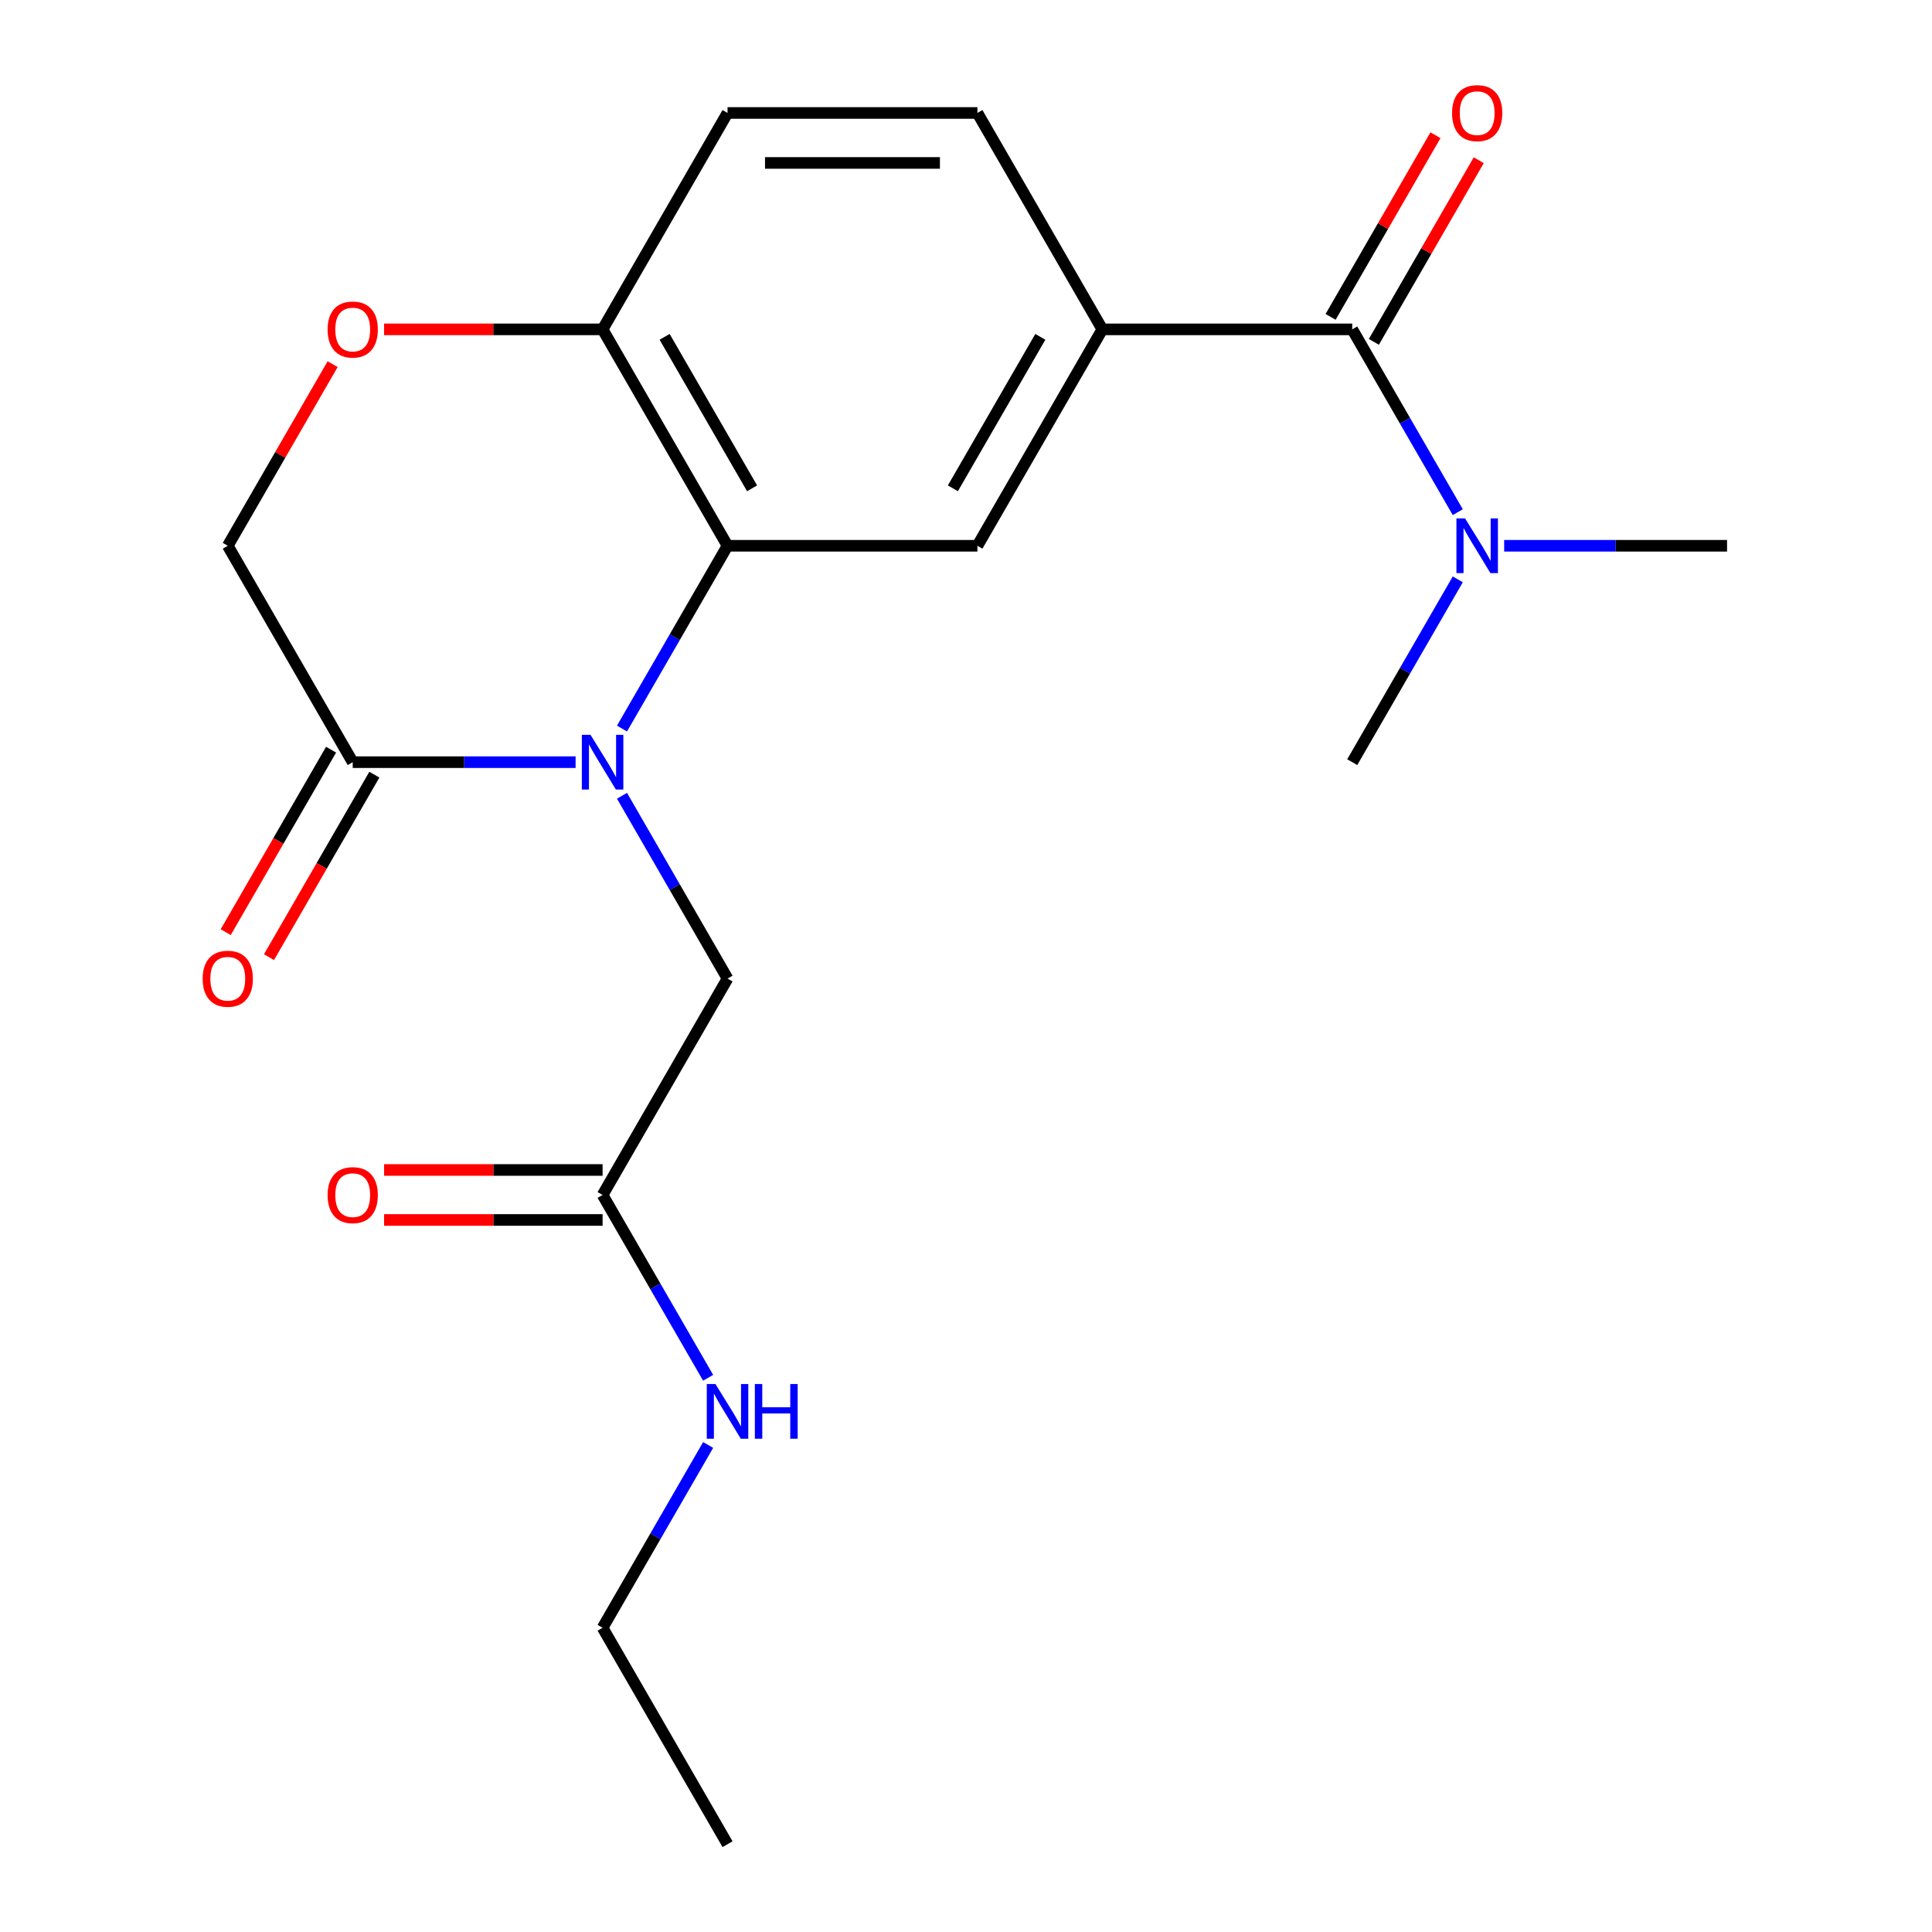 <?xml version='1.0' encoding='iso-8859-1'?>
<svg version='1.1' baseProfile='full'
              xmlns='http://www.w3.org/2000/svg'
                      xmlns:rdkit='http://www.rdkit.org/xml'
                      xmlns:xlink='http://www.w3.org/1999/xlink'
                  xml:space='preserve'
width='1000px' height='1000px' viewBox='0 0 1000 1000'>
<!-- END OF HEADER -->
<rect style='opacity:1.0;fill:#FFFFFF;stroke:none' width='1000' height='1000' x='0' y='0'> </rect>
<path class='bond-0' d='M 321.944,377.105 L 349.257,329.797' style='fill:none;fill-rule:evenodd;stroke:#0000FF;stroke-width:6px;stroke-linecap:butt;stroke-linejoin:miter;stroke-opacity:1' />
<path class='bond-0' d='M 349.257,329.797 L 376.571,282.489' style='fill:none;fill-rule:evenodd;stroke:#000000;stroke-width:6px;stroke-linecap:butt;stroke-linejoin:miter;stroke-opacity:1' />
<path class='bond-1' d='M 297.928,394.498 L 240.247,394.498' style='fill:none;fill-rule:evenodd;stroke:#0000FF;stroke-width:6px;stroke-linecap:butt;stroke-linejoin:miter;stroke-opacity:1' />
<path class='bond-1' d='M 240.247,394.498 L 182.565,394.498' style='fill:none;fill-rule:evenodd;stroke:#000000;stroke-width:6px;stroke-linecap:butt;stroke-linejoin:miter;stroke-opacity:1' />
<path class='bond-7' d='M 321.944,411.892 L 349.257,459.2' style='fill:none;fill-rule:evenodd;stroke:#0000FF;stroke-width:6px;stroke-linecap:butt;stroke-linejoin:miter;stroke-opacity:1' />
<path class='bond-7' d='M 349.257,459.2 L 376.571,506.508' style='fill:none;fill-rule:evenodd;stroke:#000000;stroke-width:6px;stroke-linecap:butt;stroke-linejoin:miter;stroke-opacity:1' />
<path class='bond-4' d='M 376.571,282.489 L 505.908,282.489' style='fill:none;fill-rule:evenodd;stroke:#000000;stroke-width:6px;stroke-linecap:butt;stroke-linejoin:miter;stroke-opacity:1' />
<path class='bond-6' d='M 376.571,282.489 L 311.902,170.48' style='fill:none;fill-rule:evenodd;stroke:#000000;stroke-width:6px;stroke-linecap:butt;stroke-linejoin:miter;stroke-opacity:1' />
<path class='bond-6' d='M 389.272,252.754 L 344.004,174.347' style='fill:none;fill-rule:evenodd;stroke:#000000;stroke-width:6px;stroke-linecap:butt;stroke-linejoin:miter;stroke-opacity:1' />
<path class='bond-10' d='M 182.565,394.498 L 117.896,282.489' style='fill:none;fill-rule:evenodd;stroke:#000000;stroke-width:6px;stroke-linecap:butt;stroke-linejoin:miter;stroke-opacity:1' />
<path class='bond-12' d='M 171.364,388.031 L 144.097,435.259' style='fill:none;fill-rule:evenodd;stroke:#000000;stroke-width:6px;stroke-linecap:butt;stroke-linejoin:miter;stroke-opacity:1' />
<path class='bond-12' d='M 144.097,435.259 L 116.829,482.487' style='fill:none;fill-rule:evenodd;stroke:#FF0000;stroke-width:6px;stroke-linecap:butt;stroke-linejoin:miter;stroke-opacity:1' />
<path class='bond-12' d='M 193.765,400.965 L 166.498,448.193' style='fill:none;fill-rule:evenodd;stroke:#000000;stroke-width:6px;stroke-linecap:butt;stroke-linejoin:miter;stroke-opacity:1' />
<path class='bond-12' d='M 166.498,448.193 L 139.231,495.421' style='fill:none;fill-rule:evenodd;stroke:#FF0000;stroke-width:6px;stroke-linecap:butt;stroke-linejoin:miter;stroke-opacity:1' />
<path class='bond-2' d='M 699.914,170.48 L 570.577,170.48' style='fill:none;fill-rule:evenodd;stroke:#000000;stroke-width:6px;stroke-linecap:butt;stroke-linejoin:miter;stroke-opacity:1' />
<path class='bond-9' d='M 699.914,170.48 L 727.227,217.788' style='fill:none;fill-rule:evenodd;stroke:#000000;stroke-width:6px;stroke-linecap:butt;stroke-linejoin:miter;stroke-opacity:1' />
<path class='bond-9' d='M 727.227,217.788 L 754.54,265.096' style='fill:none;fill-rule:evenodd;stroke:#0000FF;stroke-width:6px;stroke-linecap:butt;stroke-linejoin:miter;stroke-opacity:1' />
<path class='bond-11' d='M 711.115,176.946 L 738.255,129.938' style='fill:none;fill-rule:evenodd;stroke:#000000;stroke-width:6px;stroke-linecap:butt;stroke-linejoin:miter;stroke-opacity:1' />
<path class='bond-11' d='M 738.255,129.938 L 765.395,82.93' style='fill:none;fill-rule:evenodd;stroke:#FF0000;stroke-width:6px;stroke-linecap:butt;stroke-linejoin:miter;stroke-opacity:1' />
<path class='bond-11' d='M 688.713,164.013 L 715.853,117.005' style='fill:none;fill-rule:evenodd;stroke:#000000;stroke-width:6px;stroke-linecap:butt;stroke-linejoin:miter;stroke-opacity:1' />
<path class='bond-11' d='M 715.853,117.005 L 742.993,69.997' style='fill:none;fill-rule:evenodd;stroke:#FF0000;stroke-width:6px;stroke-linecap:butt;stroke-linejoin:miter;stroke-opacity:1' />
<path class='bond-3' d='M 570.577,170.48 L 505.908,282.489' style='fill:none;fill-rule:evenodd;stroke:#000000;stroke-width:6px;stroke-linecap:butt;stroke-linejoin:miter;stroke-opacity:1' />
<path class='bond-3' d='M 538.474,174.347 L 493.206,252.754' style='fill:none;fill-rule:evenodd;stroke:#000000;stroke-width:6px;stroke-linecap:butt;stroke-linejoin:miter;stroke-opacity:1' />
<path class='bond-22' d='M 570.577,170.48 L 505.908,58.47' style='fill:none;fill-rule:evenodd;stroke:#000000;stroke-width:6px;stroke-linecap:butt;stroke-linejoin:miter;stroke-opacity:1' />
<path class='bond-5' d='M 172.176,188.473 L 145.036,235.481' style='fill:none;fill-rule:evenodd;stroke:#FF0000;stroke-width:6px;stroke-linecap:butt;stroke-linejoin:miter;stroke-opacity:1' />
<path class='bond-5' d='M 145.036,235.481 L 117.896,282.489' style='fill:none;fill-rule:evenodd;stroke:#000000;stroke-width:6px;stroke-linecap:butt;stroke-linejoin:miter;stroke-opacity:1' />
<path class='bond-21' d='M 198.798,170.48 L 255.35,170.48' style='fill:none;fill-rule:evenodd;stroke:#FF0000;stroke-width:6px;stroke-linecap:butt;stroke-linejoin:miter;stroke-opacity:1' />
<path class='bond-21' d='M 255.35,170.48 L 311.902,170.48' style='fill:none;fill-rule:evenodd;stroke:#000000;stroke-width:6px;stroke-linecap:butt;stroke-linejoin:miter;stroke-opacity:1' />
<path class='bond-15' d='M 311.902,170.48 L 376.571,58.47' style='fill:none;fill-rule:evenodd;stroke:#000000;stroke-width:6px;stroke-linecap:butt;stroke-linejoin:miter;stroke-opacity:1' />
<path class='bond-8' d='M 376.571,506.508 L 311.902,618.517' style='fill:none;fill-rule:evenodd;stroke:#000000;stroke-width:6px;stroke-linecap:butt;stroke-linejoin:miter;stroke-opacity:1' />
<path class='bond-14' d='M 311.902,605.583 L 255.35,605.583' style='fill:none;fill-rule:evenodd;stroke:#000000;stroke-width:6px;stroke-linecap:butt;stroke-linejoin:miter;stroke-opacity:1' />
<path class='bond-14' d='M 255.35,605.583 L 198.798,605.583' style='fill:none;fill-rule:evenodd;stroke:#FF0000;stroke-width:6px;stroke-linecap:butt;stroke-linejoin:miter;stroke-opacity:1' />
<path class='bond-14' d='M 311.902,631.451 L 255.35,631.451' style='fill:none;fill-rule:evenodd;stroke:#000000;stroke-width:6px;stroke-linecap:butt;stroke-linejoin:miter;stroke-opacity:1' />
<path class='bond-14' d='M 255.35,631.451 L 198.798,631.451' style='fill:none;fill-rule:evenodd;stroke:#FF0000;stroke-width:6px;stroke-linecap:butt;stroke-linejoin:miter;stroke-opacity:1' />
<path class='bond-16' d='M 311.902,618.517 L 339.215,665.825' style='fill:none;fill-rule:evenodd;stroke:#000000;stroke-width:6px;stroke-linecap:butt;stroke-linejoin:miter;stroke-opacity:1' />
<path class='bond-16' d='M 339.215,665.825 L 366.528,713.133' style='fill:none;fill-rule:evenodd;stroke:#0000FF;stroke-width:6px;stroke-linecap:butt;stroke-linejoin:miter;stroke-opacity:1' />
<path class='bond-17' d='M 778.556,282.489 L 836.238,282.489' style='fill:none;fill-rule:evenodd;stroke:#0000FF;stroke-width:6px;stroke-linecap:butt;stroke-linejoin:miter;stroke-opacity:1' />
<path class='bond-17' d='M 836.238,282.489 L 893.92,282.489' style='fill:none;fill-rule:evenodd;stroke:#000000;stroke-width:6px;stroke-linecap:butt;stroke-linejoin:miter;stroke-opacity:1' />
<path class='bond-18' d='M 754.54,299.882 L 727.227,347.19' style='fill:none;fill-rule:evenodd;stroke:#0000FF;stroke-width:6px;stroke-linecap:butt;stroke-linejoin:miter;stroke-opacity:1' />
<path class='bond-18' d='M 727.227,347.19 L 699.914,394.498' style='fill:none;fill-rule:evenodd;stroke:#000000;stroke-width:6px;stroke-linecap:butt;stroke-linejoin:miter;stroke-opacity:1' />
<path class='bond-13' d='M 505.908,58.47 L 376.571,58.47' style='fill:none;fill-rule:evenodd;stroke:#000000;stroke-width:6px;stroke-linecap:butt;stroke-linejoin:miter;stroke-opacity:1' />
<path class='bond-13' d='M 486.507,84.338 L 395.971,84.338' style='fill:none;fill-rule:evenodd;stroke:#000000;stroke-width:6px;stroke-linecap:butt;stroke-linejoin:miter;stroke-opacity:1' />
<path class='bond-19' d='M 366.528,747.92 L 339.215,795.228' style='fill:none;fill-rule:evenodd;stroke:#0000FF;stroke-width:6px;stroke-linecap:butt;stroke-linejoin:miter;stroke-opacity:1' />
<path class='bond-19' d='M 339.215,795.228 L 311.902,842.536' style='fill:none;fill-rule:evenodd;stroke:#000000;stroke-width:6px;stroke-linecap:butt;stroke-linejoin:miter;stroke-opacity:1' />
<path class='bond-20' d='M 311.902,842.536 L 376.571,954.545' style='fill:none;fill-rule:evenodd;stroke:#000000;stroke-width:6px;stroke-linecap:butt;stroke-linejoin:miter;stroke-opacity:1' />
<path  class='atom-0' d='M 305.642 380.338
L 314.922 395.338
Q 315.842 396.818, 317.322 399.498
Q 318.802 402.178, 318.882 402.338
L 318.882 380.338
L 322.642 380.338
L 322.642 408.658
L 318.762 408.658
L 308.802 392.258
Q 307.642 390.338, 306.402 388.138
Q 305.202 385.938, 304.842 385.258
L 304.842 408.658
L 301.162 408.658
L 301.162 380.338
L 305.642 380.338
' fill='#0000FF'/>
<path  class='atom-6' d='M 169.565 170.56
Q 169.565 163.76, 172.925 159.96
Q 176.285 156.16, 182.565 156.16
Q 188.845 156.16, 192.205 159.96
Q 195.565 163.76, 195.565 170.56
Q 195.565 177.44, 192.165 181.36
Q 188.765 185.24, 182.565 185.24
Q 176.325 185.24, 172.925 181.36
Q 169.565 177.48, 169.565 170.56
M 182.565 182.04
Q 186.885 182.04, 189.205 179.16
Q 191.565 176.24, 191.565 170.56
Q 191.565 165, 189.205 162.2
Q 186.885 159.36, 182.565 159.36
Q 178.245 159.36, 175.885 162.16
Q 173.565 164.96, 173.565 170.56
Q 173.565 176.28, 175.885 179.16
Q 178.245 182.04, 182.565 182.04
' fill='#FF0000'/>
<path  class='atom-10' d='M 758.323 268.329
L 767.603 283.329
Q 768.523 284.809, 770.003 287.489
Q 771.483 290.169, 771.563 290.329
L 771.563 268.329
L 775.323 268.329
L 775.323 296.649
L 771.443 296.649
L 761.483 280.249
Q 760.323 278.329, 759.083 276.129
Q 757.883 273.929, 757.523 273.249
L 757.523 296.649
L 753.843 296.649
L 753.843 268.329
L 758.323 268.329
' fill='#0000FF'/>
<path  class='atom-12' d='M 751.583 58.55
Q 751.583 51.75, 754.943 47.95
Q 758.303 44.15, 764.583 44.15
Q 770.863 44.15, 774.223 47.95
Q 777.583 51.75, 777.583 58.55
Q 777.583 65.43, 774.183 69.35
Q 770.783 73.23, 764.583 73.23
Q 758.343 73.23, 754.943 69.35
Q 751.583 65.47, 751.583 58.55
M 764.583 70.03
Q 768.903 70.03, 771.223 67.15
Q 773.583 64.23, 773.583 58.55
Q 773.583 52.99, 771.223 50.19
Q 768.903 47.35, 764.583 47.35
Q 760.263 47.35, 757.903 50.15
Q 755.583 52.95, 755.583 58.55
Q 755.583 64.27, 757.903 67.15
Q 760.263 70.03, 764.583 70.03
' fill='#FF0000'/>
<path  class='atom-13' d='M 104.896 506.588
Q 104.896 499.788, 108.256 495.988
Q 111.616 492.188, 117.896 492.188
Q 124.176 492.188, 127.536 495.988
Q 130.896 499.788, 130.896 506.588
Q 130.896 513.468, 127.496 517.388
Q 124.096 521.268, 117.896 521.268
Q 111.656 521.268, 108.256 517.388
Q 104.896 513.508, 104.896 506.588
M 117.896 518.068
Q 122.216 518.068, 124.536 515.188
Q 126.896 512.268, 126.896 506.588
Q 126.896 501.028, 124.536 498.228
Q 122.216 495.388, 117.896 495.388
Q 113.576 495.388, 111.216 498.188
Q 108.896 500.988, 108.896 506.588
Q 108.896 512.308, 111.216 515.188
Q 113.576 518.068, 117.896 518.068
' fill='#FF0000'/>
<path  class='atom-15' d='M 169.565 618.597
Q 169.565 611.797, 172.925 607.997
Q 176.285 604.197, 182.565 604.197
Q 188.845 604.197, 192.205 607.997
Q 195.565 611.797, 195.565 618.597
Q 195.565 625.477, 192.165 629.397
Q 188.765 633.277, 182.565 633.277
Q 176.325 633.277, 172.925 629.397
Q 169.565 625.517, 169.565 618.597
M 182.565 630.077
Q 186.885 630.077, 189.205 627.197
Q 191.565 624.277, 191.565 618.597
Q 191.565 613.037, 189.205 610.237
Q 186.885 607.397, 182.565 607.397
Q 178.245 607.397, 175.885 610.197
Q 173.565 612.997, 173.565 618.597
Q 173.565 624.317, 175.885 627.197
Q 178.245 630.077, 182.565 630.077
' fill='#FF0000'/>
<path  class='atom-17' d='M 370.311 716.367
L 379.591 731.367
Q 380.511 732.847, 381.991 735.527
Q 383.471 738.207, 383.551 738.367
L 383.551 716.367
L 387.311 716.367
L 387.311 744.687
L 383.431 744.687
L 373.471 728.287
Q 372.311 726.367, 371.071 724.167
Q 369.871 721.967, 369.511 721.287
L 369.511 744.687
L 365.831 744.687
L 365.831 716.367
L 370.311 716.367
' fill='#0000FF'/>
<path  class='atom-17' d='M 390.711 716.367
L 394.551 716.367
L 394.551 728.407
L 409.031 728.407
L 409.031 716.367
L 412.871 716.367
L 412.871 744.687
L 409.031 744.687
L 409.031 731.607
L 394.551 731.607
L 394.551 744.687
L 390.711 744.687
L 390.711 716.367
' fill='#0000FF'/>
</svg>
